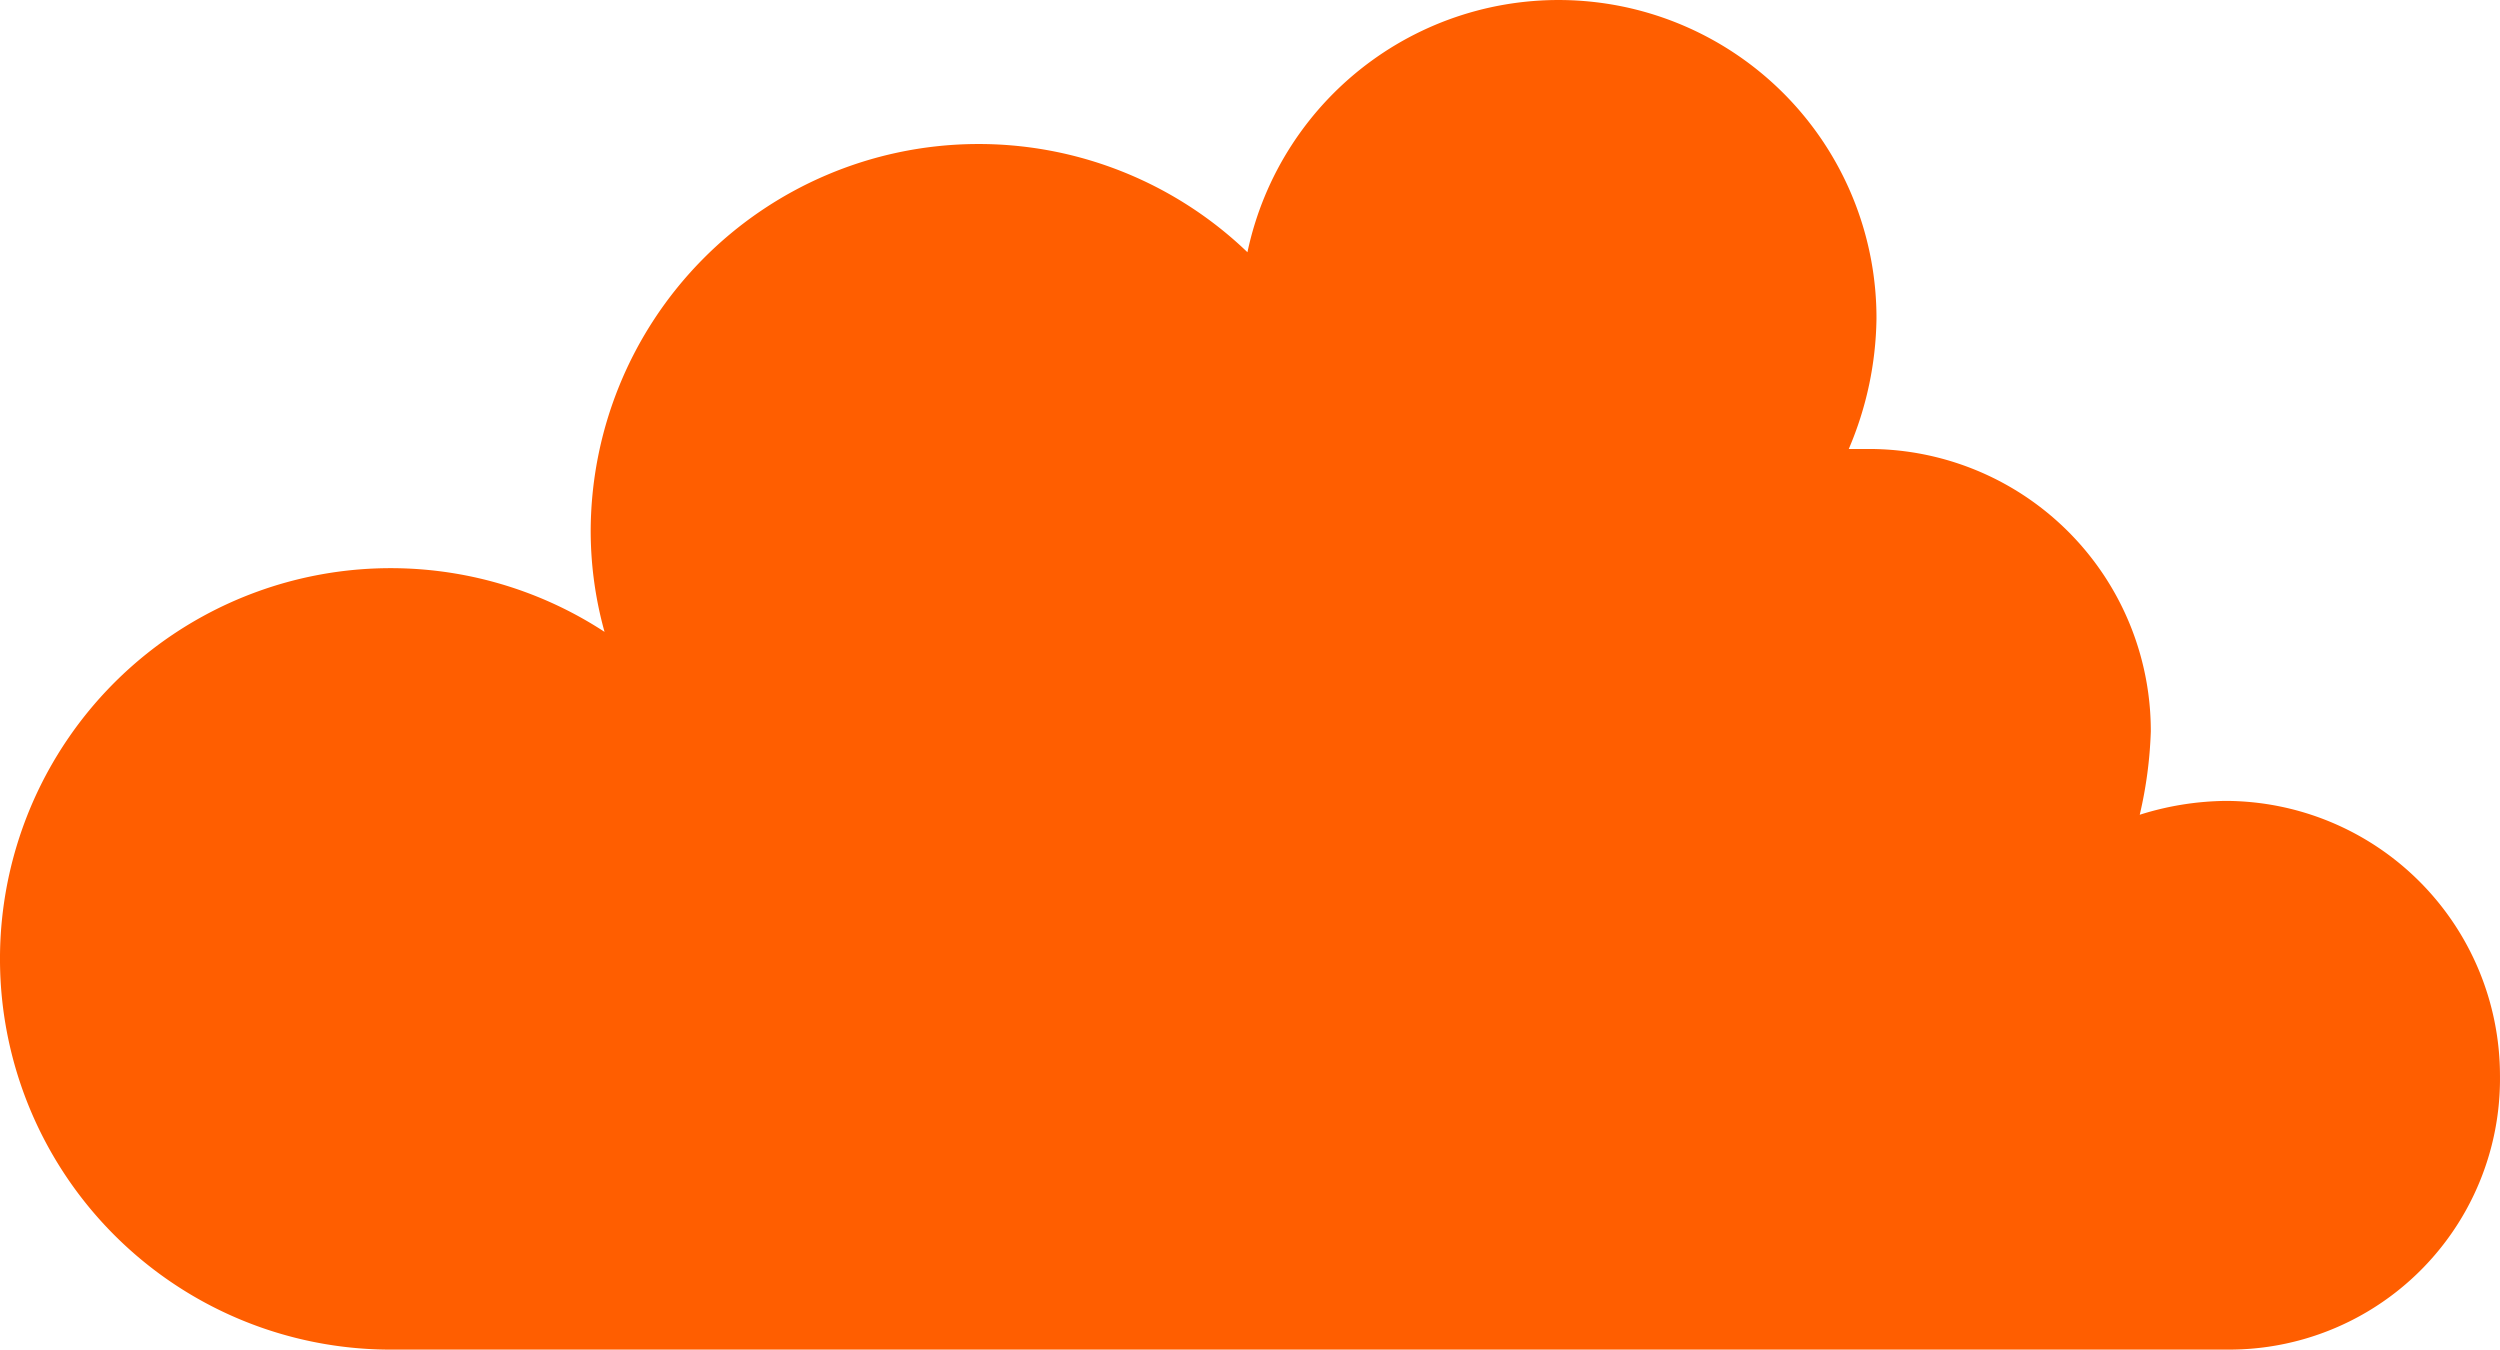 <svg xmlns="http://www.w3.org/2000/svg" width="90.217" height="48.704"><g id="Groupe_61" data-name="Groupe 61" transform="translate(-310.049 -56.098)"><path id="Tracé_49" fill="#ff5e00" fill-rule="evenodd" d="M390.465 104.8h-66.5a14.1 14.1 0 117.9-25.9 13.6 13.6 0 01-.5-3.6 14 14 0 0123.7-10.1 11.474 11.474 0 0122.7 2.4 12.339 12.339 0 01-1 4.7h.7a10.178 10.178 0 0110.2 10.158v.042a15.317 15.317 0 01-.4 3 10.6 10.6 0 013.1-.5 9.923 9.923 0 019.9 9.9 9.773 9.773 0 01-9.647 9.9z" data-name="Tracé 49"/></g></svg>